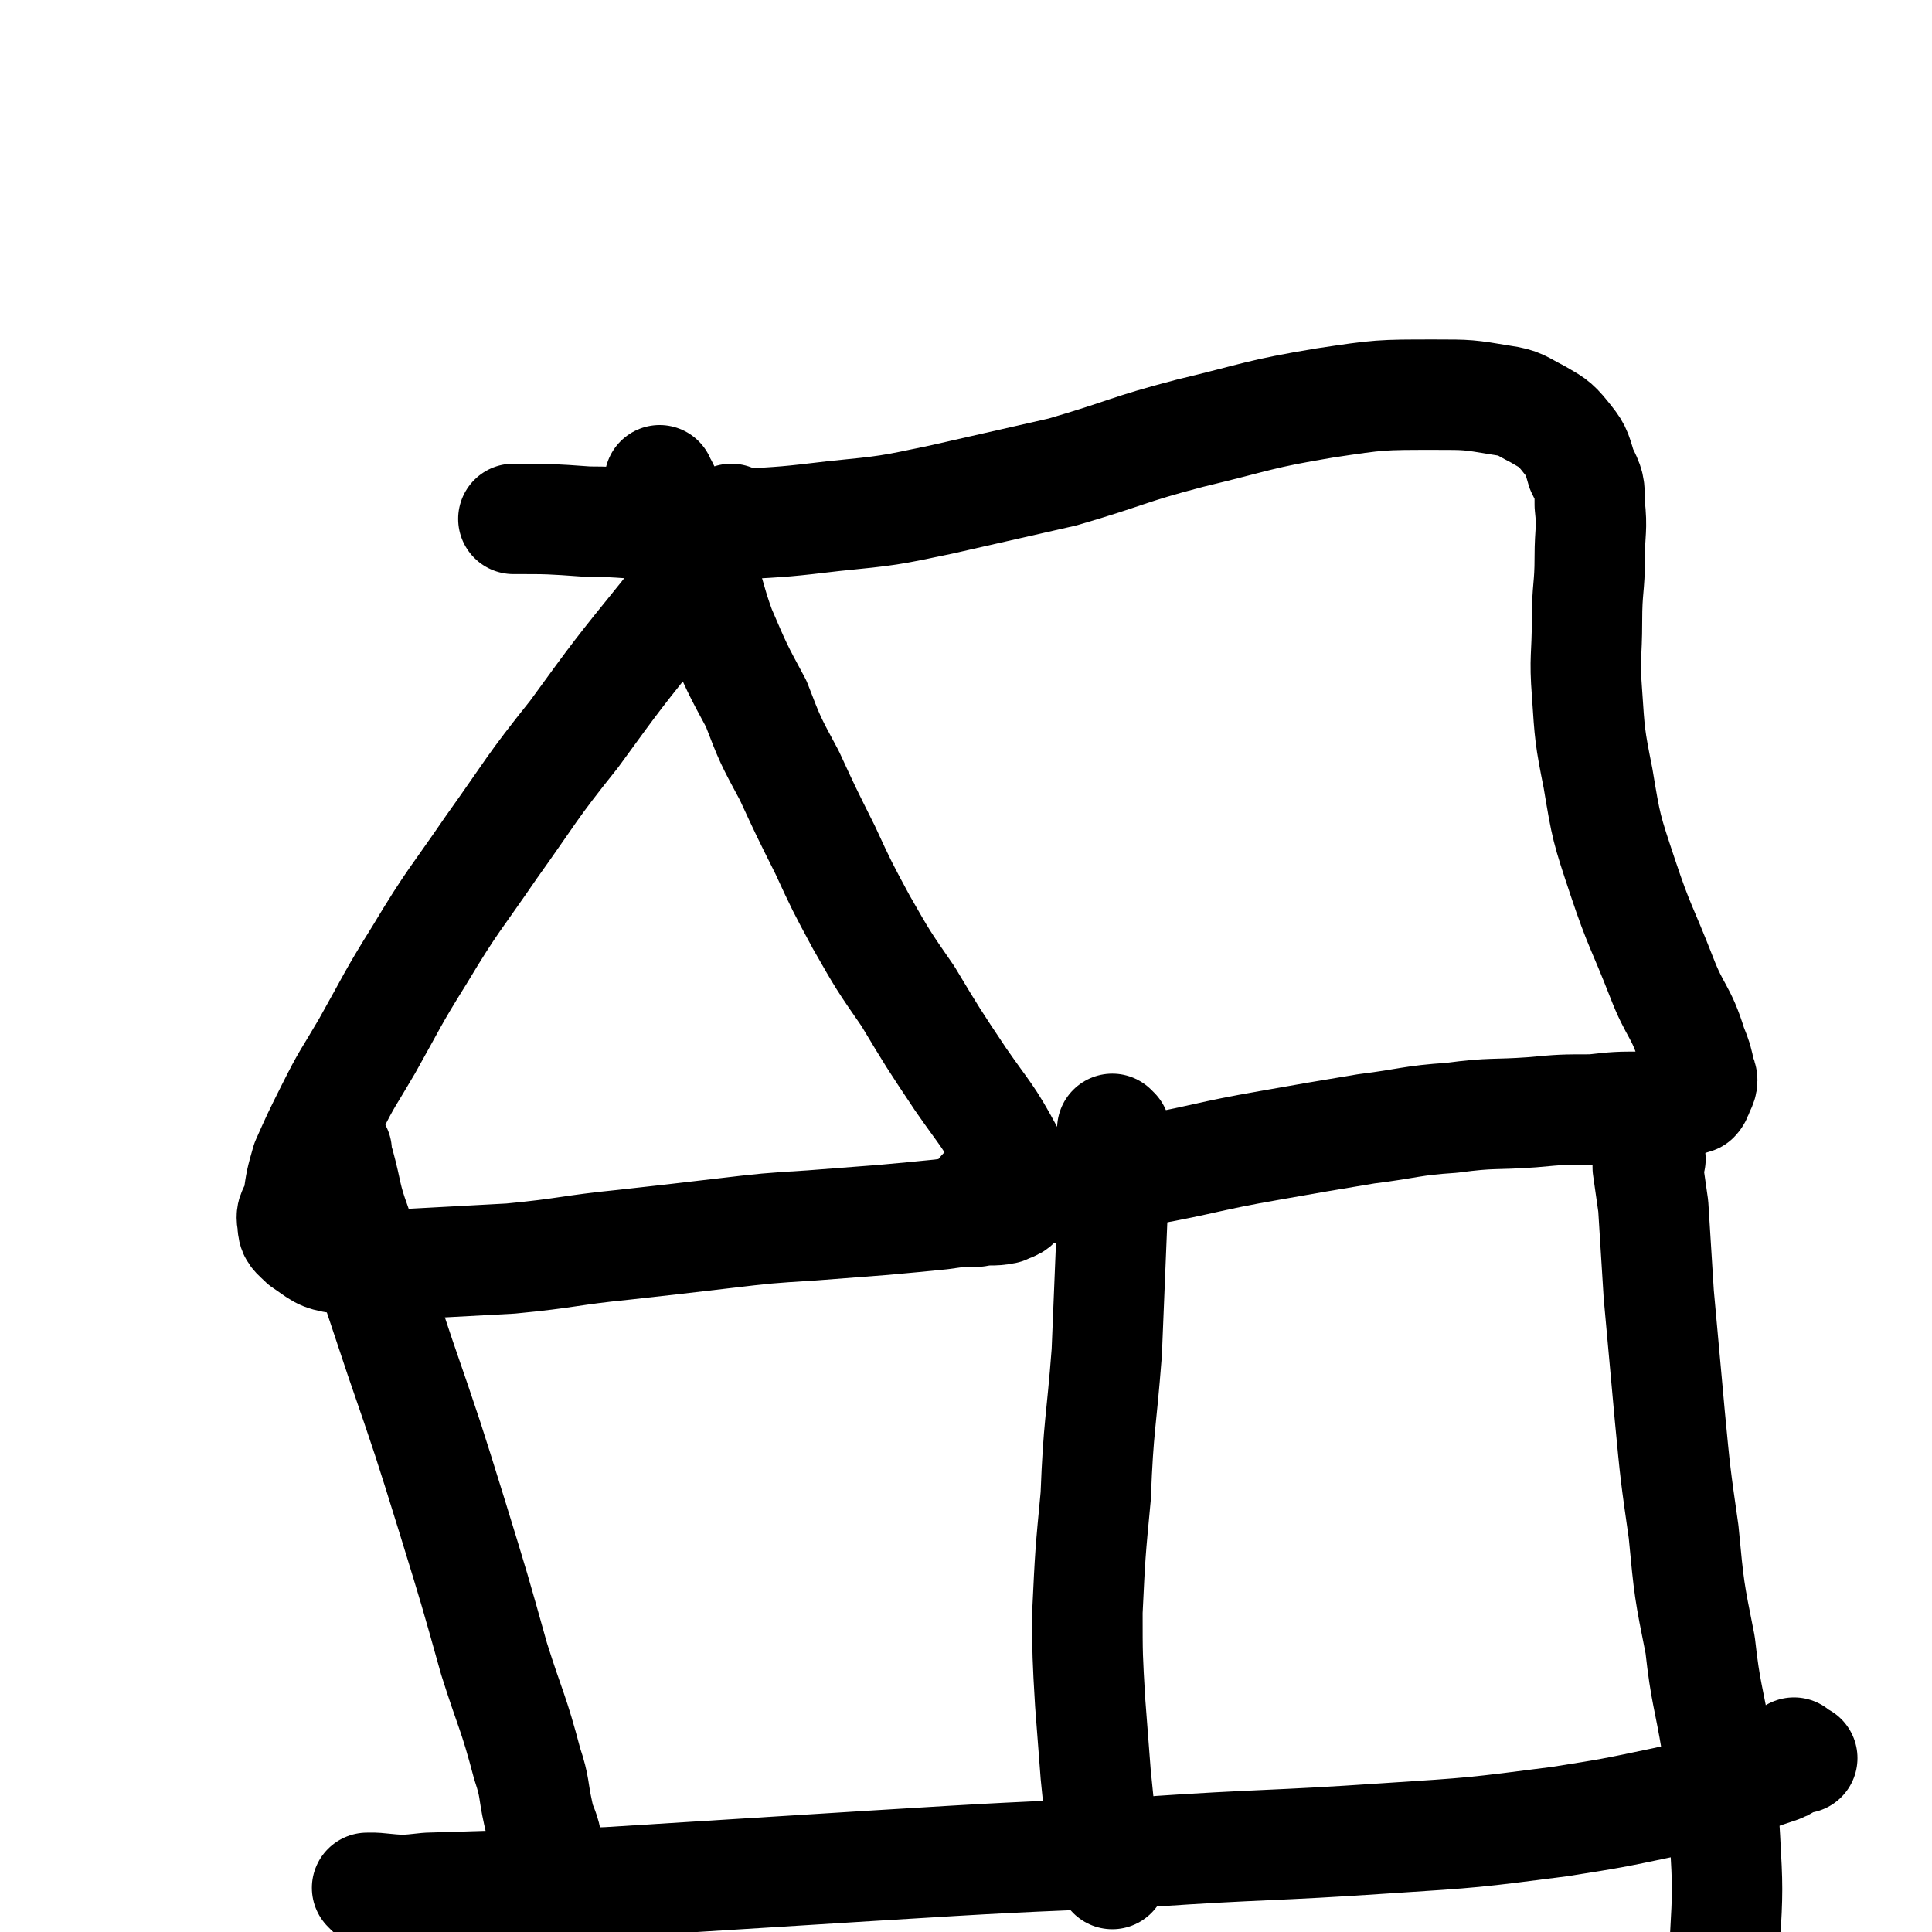 <svg viewBox='0 0 700 700' version='1.1' xmlns='http://www.w3.org/2000/svg' xmlns:xlink='http://www.w3.org/1999/xlink'><g fill='none' stroke='#000000' stroke-width='40' stroke-linecap='round' stroke-linejoin='round'><path d='M266,189c0,0 -1,-1 -1,-1 0,0 0,1 1,1 0,0 0,0 0,0 -3,4 -3,4 -6,8 -9,13 -9,13 -19,26 -17,21 -17,21 -33,43 -16,20 -15,20 -30,41 -13,19 -14,19 -26,39 -10,16 -10,17 -19,33 -7,12 -7,11 -13,23 -5,10 -5,10 -9,19 -2,7 -2,7 -3,14 -1,4 -3,4 -2,8 0,4 1,4 4,7 6,4 6,5 13,6 12,3 13,2 25,2 18,-1 19,-1 37,-2 21,-2 21,-3 41,-5 18,-2 18,-2 35,-4 17,-2 17,-2 33,-3 13,-1 13,-1 26,-2 11,-1 11,-1 21,-2 7,-1 7,-1 13,-1 5,-1 5,0 10,-1 2,-1 3,-1 4,-2 2,-2 2,-3 1,-5 -1,-7 0,-7 -4,-14 -7,-13 -8,-13 -17,-26 -10,-15 -10,-15 -19,-30 -9,-13 -9,-13 -17,-27 -7,-13 -7,-13 -13,-26 -7,-14 -7,-14 -13,-27 -7,-13 -7,-13 -12,-26 -7,-13 -7,-13 -13,-27 -4,-11 -3,-11 -7,-21 -3,-10 -4,-10 -8,-19 -2,-4 -2,-4 -4,-8 -1,-2 -1,-2 -2,-4 -1,-1 -1,-1 -1,-2 '/><path d='M357,433c0,0 -1,-1 -1,-1 0,0 0,1 0,1 3,0 3,0 5,0 8,-1 8,-1 16,-2 19,-3 19,-3 38,-7 22,-4 22,-5 45,-9 17,-3 17,-3 35,-6 16,-2 16,-3 31,-4 15,-2 15,-1 29,-2 11,-1 11,-1 22,-1 9,-1 9,-1 18,-1 5,-1 6,0 11,-1 4,-1 5,-1 8,-2 1,-1 1,-2 2,-4 1,-2 1,-3 0,-5 -1,-5 -1,-5 -3,-10 -4,-13 -6,-12 -11,-25 -7,-18 -8,-18 -14,-36 -6,-18 -6,-18 -9,-36 -3,-15 -3,-16 -4,-31 -1,-13 0,-13 0,-26 0,-12 1,-12 1,-23 0,-10 1,-10 0,-19 0,-7 0,-7 -3,-13 -2,-7 -2,-7 -6,-12 -4,-5 -5,-5 -10,-8 -6,-3 -6,-4 -13,-5 -12,-2 -12,-2 -24,-2 -20,0 -20,0 -40,3 -24,4 -24,5 -49,11 -23,6 -22,7 -46,14 -22,5 -22,5 -44,10 -19,4 -19,4 -39,6 -17,2 -17,2 -35,3 -13,0 -13,0 -26,0 -14,0 -14,-1 -28,-1 -14,-1 -14,-1 -27,-1 '/><path d='M122,417c0,0 -1,-1 -1,-1 0,0 1,1 1,1 0,3 0,3 1,5 3,11 2,11 6,22 8,24 8,24 16,48 10,29 10,29 19,58 8,26 8,26 15,51 6,19 7,19 12,38 3,9 2,9 4,18 1,5 2,5 3,10 0,1 0,1 0,3 0,1 0,1 0,1 '/><path d='M404,410c0,0 -1,-1 -1,-1 0,3 0,4 0,9 1,12 1,12 0,23 -1,25 -1,25 -2,49 -2,26 -3,26 -4,52 -2,21 -2,21 -3,42 0,16 0,16 1,33 1,13 1,13 2,26 1,10 1,10 2,19 1,6 2,6 3,13 1,2 1,2 1,4 '/><path d='M598,420c-1,0 -1,-1 -1,-1 0,0 0,0 0,1 0,1 0,1 0,3 1,7 1,7 2,14 1,16 1,16 2,32 2,22 2,22 4,44 2,21 2,21 5,42 2,21 2,21 6,41 2,18 3,18 6,36 2,17 2,17 3,34 1,18 1,19 0,37 -1,20 -1,20 -3,40 '/><path d='M134,685c0,0 -1,-1 -1,-1 1,0 2,0 3,0 10,1 10,1 19,0 33,-1 33,-1 65,-2 48,-3 48,-3 96,-6 49,-3 49,-3 99,-5 44,-3 44,-2 88,-5 31,-2 31,-2 62,-6 19,-3 19,-3 38,-7 14,-3 14,-4 28,-8 6,-2 6,-2 12,-4 3,-1 3,-1 6,-3 1,0 1,0 2,-1 0,0 0,0 1,0 0,0 0,0 1,0 0,0 0,0 0,0 -2,-1 -2,-1 -3,-2 '/></g>
</svg>